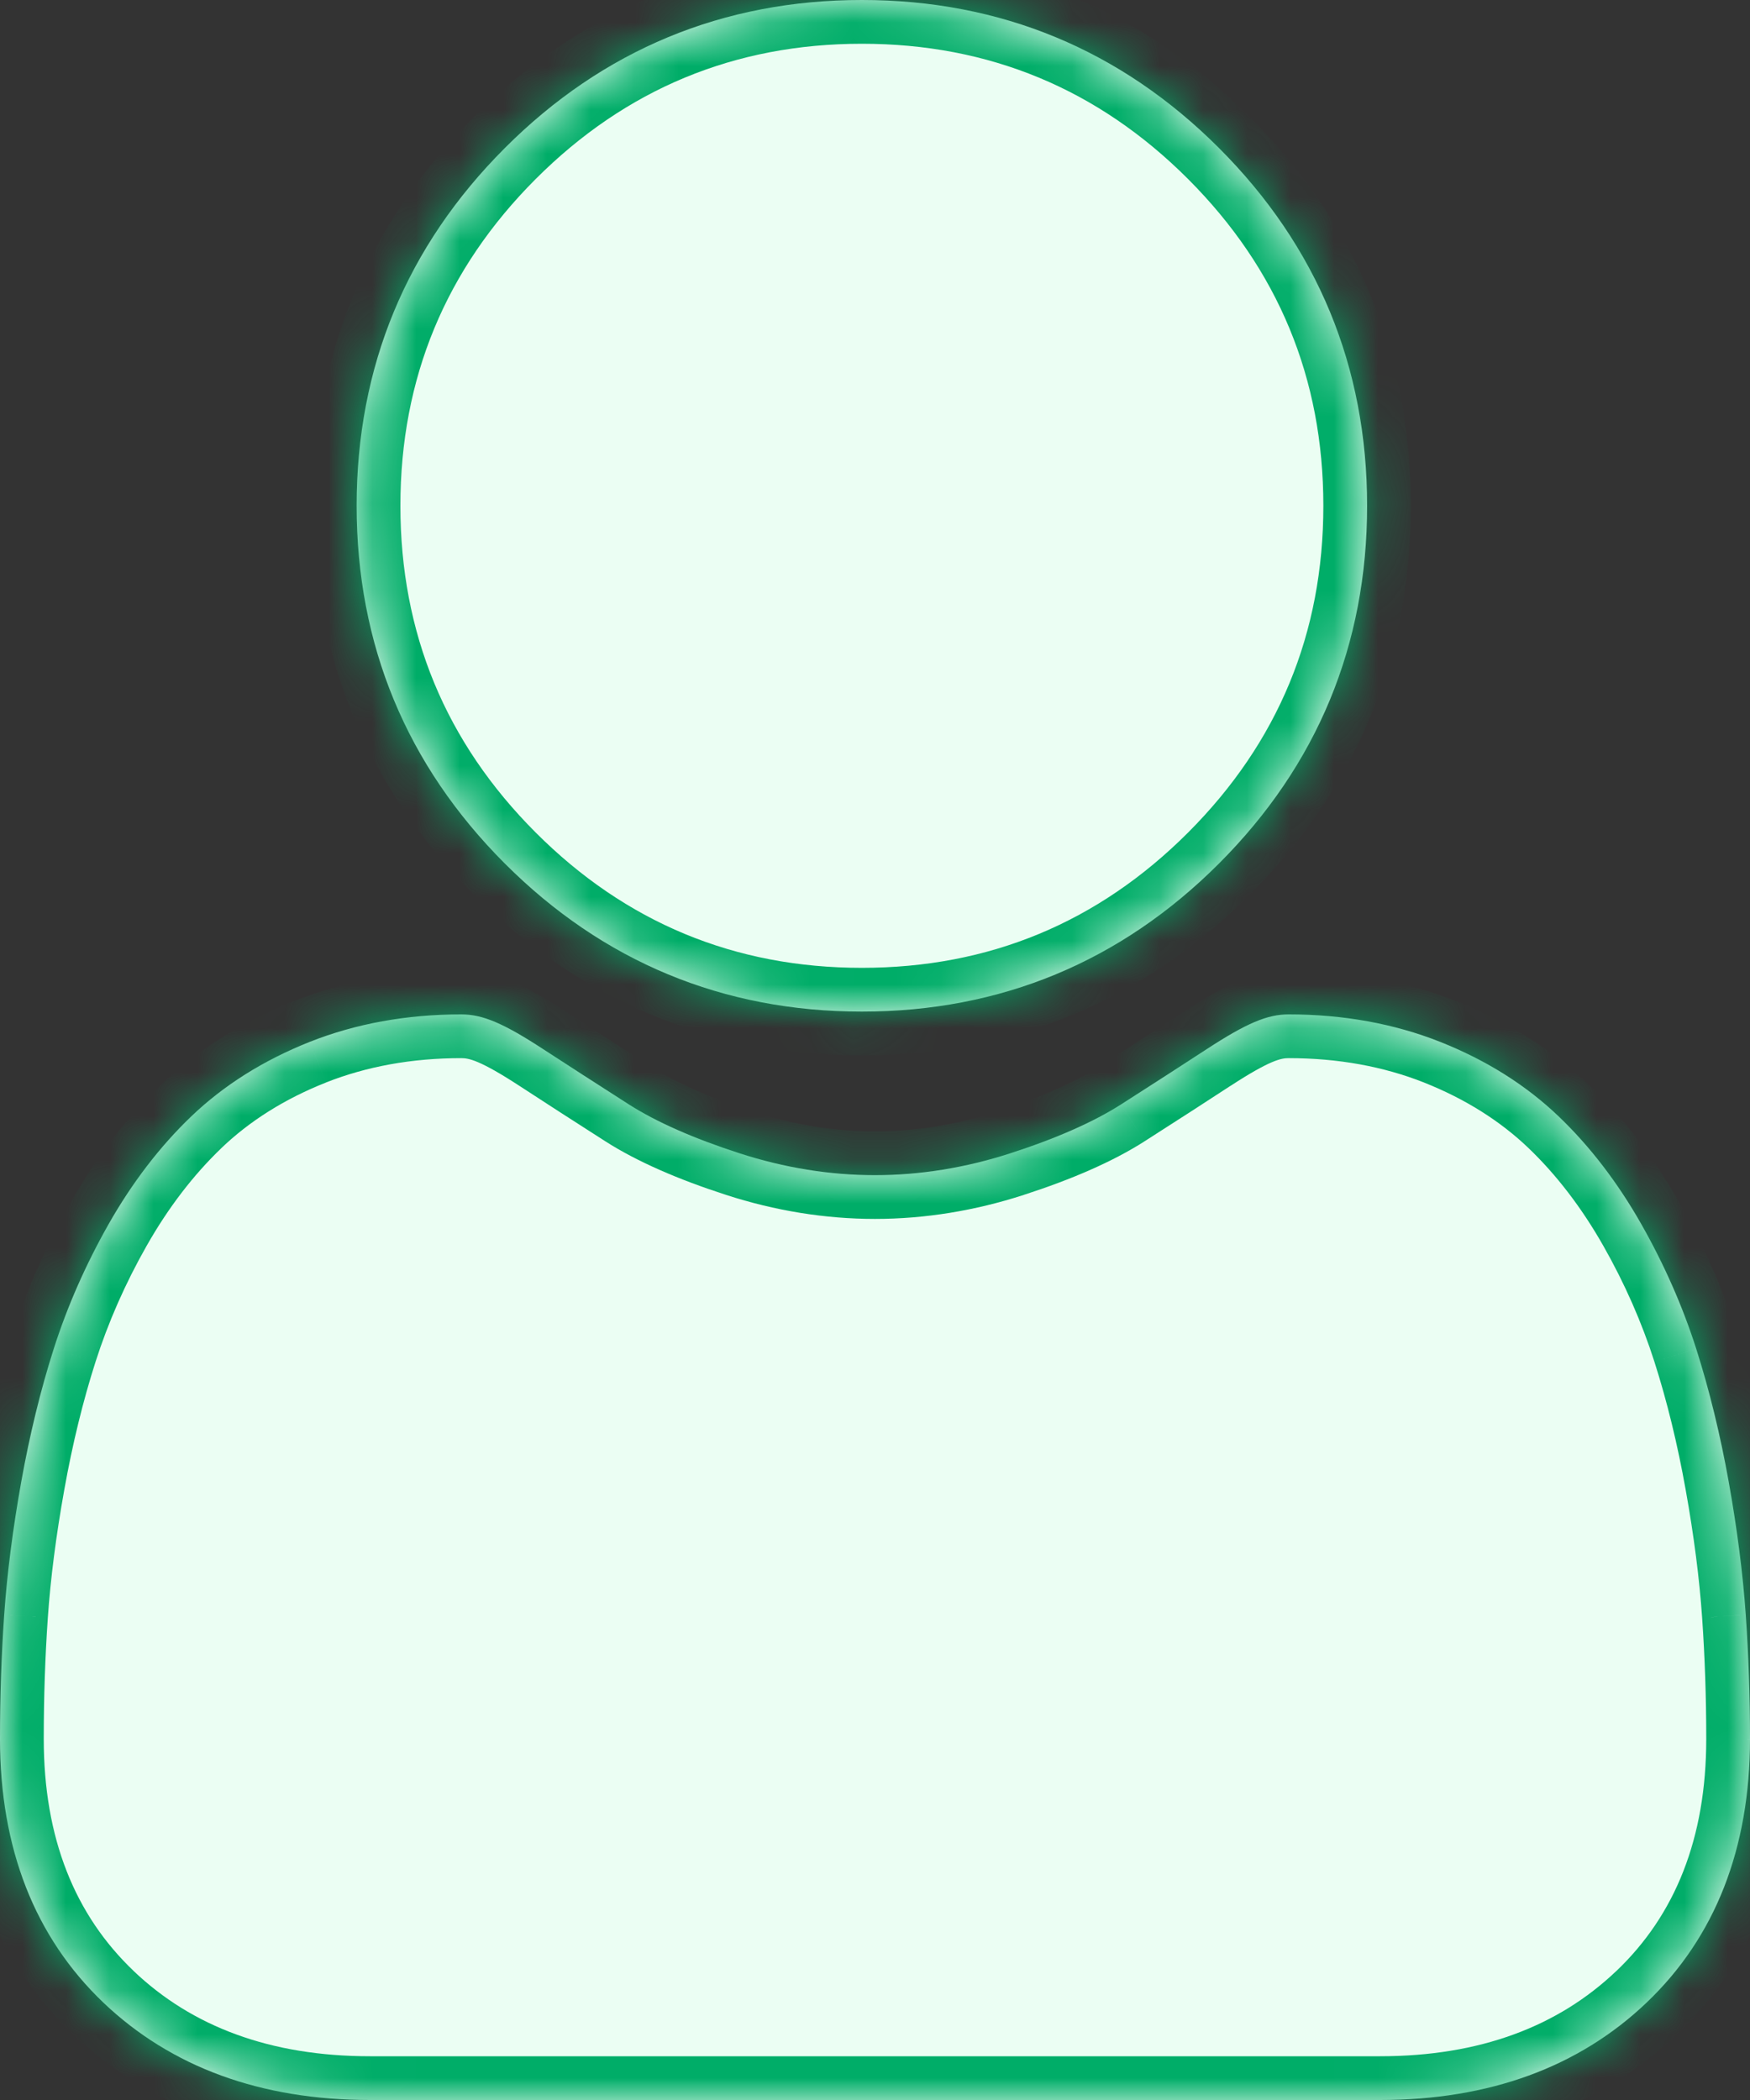 <svg width="40" height="48" viewBox="0 0 40 48" fill="none" xmlns="http://www.w3.org/2000/svg">
<rect x="0" y="0" width="40" height="48" fill="#333333" stroke="none"/>
<mask id="path-1-inside-1_27194_57832" fill="white">
<path d="M19.7 23.122C22.873 23.122 25.62 21.982 27.865 19.735C30.11 17.487 31.248 14.737 31.248 11.56C31.248 8.385 30.11 5.634 27.865 3.386C25.62 1.139 22.873 0 19.7 0C16.527 0 13.78 1.139 11.536 3.387C9.291 5.634 8.152 8.384 8.152 11.56C8.152 14.737 9.291 17.488 11.536 19.735C13.781 21.982 16.528 23.122 19.7 23.122Z"/>
<path d="M39.903 36.91C39.838 35.974 39.707 34.954 39.515 33.877C39.32 32.791 39.069 31.765 38.77 30.827C38.46 29.858 38.038 28.901 37.517 27.983C36.977 27.031 36.342 26.202 35.629 25.52C34.884 24.806 33.972 24.232 32.917 23.814C31.866 23.397 30.701 23.186 29.454 23.186C28.965 23.186 28.492 23.387 27.578 23.983C27.015 24.35 26.357 24.775 25.622 25.245C24.994 25.646 24.144 26.021 23.093 26.361C22.067 26.693 21.026 26.861 19.999 26.861C18.971 26.861 17.931 26.693 16.904 26.361C15.855 26.021 15.004 25.646 14.376 25.245C13.649 24.78 12.991 24.355 12.419 23.983C11.507 23.387 11.033 23.186 10.543 23.186C9.297 23.186 8.132 23.397 7.081 23.814C6.027 24.232 5.114 24.805 4.369 25.52C3.656 26.203 3.021 27.031 2.481 27.983C1.961 28.901 1.539 29.857 1.229 30.828C0.929 31.765 0.679 32.791 0.484 33.877C0.292 34.952 0.161 35.973 0.096 36.911C0.032 37.829 0 38.782 0 39.745C0 42.251 0.796 44.279 2.364 45.775C3.914 47.251 5.964 48 8.457 48H31.543C34.036 48 36.085 47.252 37.635 45.775C39.204 44.28 40 42.251 40 39.745C40 38.778 39.967 37.824 39.903 36.91Z"/>
</mask>
<path d="M19.7 23.122C22.873 23.122 25.62 21.982 27.865 19.735C30.11 17.487 31.248 14.737 31.248 11.56C31.248 8.385 30.11 5.634 27.865 3.386C25.62 1.139 22.873 0 19.7 0C16.527 0 13.78 1.139 11.536 3.387C9.291 5.634 8.152 8.384 8.152 11.56C8.152 14.737 9.291 17.488 11.536 19.735C13.781 21.982 16.528 23.122 19.7 23.122Z" fill="#EBFEF3"/>
<path d="M39.903 36.91C39.838 35.974 39.707 34.954 39.515 33.877C39.32 32.791 39.069 31.765 38.77 30.827C38.46 29.858 38.038 28.901 37.517 27.983C36.977 27.031 36.342 26.202 35.629 25.52C34.884 24.806 33.972 24.232 32.917 23.814C31.866 23.397 30.701 23.186 29.454 23.186C28.965 23.186 28.492 23.387 27.578 23.983C27.015 24.35 26.357 24.775 25.622 25.245C24.994 25.646 24.144 26.021 23.093 26.361C22.067 26.693 21.026 26.861 19.999 26.861C18.971 26.861 17.931 26.693 16.904 26.361C15.855 26.021 15.004 25.646 14.376 25.245C13.649 24.78 12.991 24.355 12.419 23.983C11.507 23.387 11.033 23.186 10.543 23.186C9.297 23.186 8.132 23.397 7.081 23.814C6.027 24.232 5.114 24.805 4.369 25.52C3.656 26.203 3.021 27.031 2.481 27.983C1.961 28.901 1.539 29.857 1.229 30.828C0.929 31.765 0.679 32.791 0.484 33.877C0.292 34.952 0.161 35.973 0.096 36.911C0.032 37.829 0 38.782 0 39.745C0 42.251 0.796 44.279 2.364 45.775C3.914 47.251 5.964 48 8.457 48H31.543C34.036 48 36.085 47.252 37.635 45.775C39.204 44.28 40 42.251 40 39.745C40 38.778 39.967 37.824 39.903 36.91Z" fill="#EBFEF3"/>
<path d="M27.865 19.735L27.158 19.028L27.158 19.028L27.865 19.735ZM27.865 3.386L28.572 2.68L28.572 2.68L27.865 3.386ZM11.536 19.735L10.828 20.442L10.828 20.442L11.536 19.735ZM39.903 36.91L38.906 36.978L38.906 36.979L39.903 36.91ZM39.515 33.877L40.499 33.7L40.499 33.7L39.515 33.877ZM38.77 30.827L37.817 31.131L37.817 31.132L38.77 30.827ZM37.517 27.983L36.648 28.477L36.648 28.477L37.517 27.983ZM35.629 25.52L34.938 26.242L34.938 26.242L35.629 25.52ZM32.917 23.814L33.286 22.884L33.285 22.884L32.917 23.814ZM27.578 23.983L27.032 23.145L27.031 23.146L27.578 23.983ZM25.622 25.245L26.16 26.088L26.161 26.087L25.622 25.245ZM23.093 26.361L22.785 25.409L22.785 25.41L23.093 26.361ZM16.904 26.361L17.212 25.409L17.212 25.409L16.904 26.361ZM14.376 25.245L13.838 26.088L13.838 26.088L14.376 25.245ZM12.419 23.983L11.873 24.82L11.873 24.82L12.419 23.983ZM7.081 23.814L7.45 24.744L7.45 24.743L7.081 23.814ZM4.369 25.52L3.677 24.798L3.677 24.798L4.369 25.52ZM2.481 27.983L3.351 28.477L3.351 28.477L2.481 27.983ZM1.229 30.828L0.277 30.523L0.276 30.523L1.229 30.828ZM0.484 33.877L-0.5 33.7L-0.5 33.7L0.484 33.877ZM0.096 36.911L1.093 36.98L1.093 36.979L0.096 36.911ZM2.364 45.775L1.674 46.499L1.675 46.499L2.364 45.775ZM37.635 45.775L36.946 45.051L36.945 45.051L37.635 45.775ZM40 39.745L41 39.745L41 39.744L40 39.745ZM19.7 24.122C23.139 24.122 26.14 22.877 28.573 20.441L27.158 19.028C25.1 21.088 22.607 22.122 19.7 22.122V24.122ZM28.573 20.441C31.005 18.006 32.248 15.002 32.248 11.56H30.248C30.248 14.472 29.215 16.968 27.158 19.028L28.573 20.441ZM32.248 11.56C32.248 8.12 31.005 5.115 28.572 2.68L27.157 4.093C29.215 6.154 30.248 8.65 30.248 11.56H32.248ZM28.572 2.68C26.14 0.245 23.138 -1 19.7 -1V1C22.607 1 25.1 2.034 27.157 4.093L28.572 2.68ZM19.7 -1C16.261 -1 13.26 0.245 10.828 2.68L12.243 4.093C14.3 2.034 16.793 1 19.7 1V-1ZM10.828 2.68C8.396 5.115 7.152 8.119 7.152 11.56H9.152C9.152 8.649 10.185 6.153 12.243 4.093L10.828 2.68ZM7.152 11.56C7.152 15.002 8.396 18.007 10.828 20.442L12.243 19.028C10.185 16.968 9.152 14.472 9.152 11.56H7.152ZM10.828 20.442C13.261 22.876 16.262 24.122 19.7 24.122V22.122C16.794 22.122 14.301 21.088 12.243 19.028L10.828 20.442ZM40.901 36.84C40.833 35.864 40.697 34.807 40.499 33.7L38.53 34.053C38.718 35.101 38.844 36.085 38.906 36.978L40.901 36.84ZM40.499 33.7C40.297 32.577 40.037 31.507 39.722 30.523L37.817 31.132C38.102 32.023 38.343 33.006 38.53 34.053L40.499 33.7ZM39.722 30.523C39.39 29.485 38.941 28.465 38.387 27.489L36.648 28.477C37.136 29.336 37.529 30.23 37.817 31.131L39.722 30.523ZM38.387 27.489C37.804 26.462 37.111 25.554 36.321 24.797L34.938 26.242C35.573 26.85 36.15 27.6 36.648 28.477L38.387 27.489ZM36.321 24.797C35.474 23.986 34.449 23.345 33.286 22.884L32.548 24.743C33.495 25.119 34.295 25.626 34.938 26.242L36.321 24.797ZM33.285 22.884C32.105 22.416 30.814 22.186 29.454 22.186V24.186C30.588 24.186 31.626 24.378 32.549 24.743L33.285 22.884ZM29.454 22.186C28.644 22.186 27.952 22.545 27.032 23.145L28.124 24.821C29.031 24.229 29.286 24.186 29.454 24.186V22.186ZM27.031 23.146C26.471 23.511 25.816 23.934 25.084 24.403L26.161 26.087C26.898 25.616 27.558 25.19 28.124 24.82L27.031 23.146ZM25.085 24.402C24.554 24.741 23.79 25.084 22.785 25.409L23.4 27.312C24.497 26.957 25.435 26.551 26.16 26.088L25.085 24.402ZM22.785 25.41C21.854 25.711 20.917 25.861 19.999 25.861V27.861C21.136 27.861 22.281 27.675 23.401 27.312L22.785 25.41ZM19.999 25.861C19.081 25.861 18.144 25.711 17.212 25.409L16.596 27.312C17.717 27.675 18.862 27.861 19.999 27.861V25.861ZM17.212 25.409C16.208 25.085 15.444 24.741 14.915 24.403L13.838 26.088C14.563 26.551 15.501 26.958 16.597 27.312L17.212 25.409ZM14.915 24.403C14.19 23.939 13.534 23.515 12.966 23.145L11.873 24.82C12.447 25.195 13.108 25.621 13.838 26.088L14.915 24.403ZM12.966 23.145C12.046 22.545 11.354 22.186 10.543 22.186V24.186C10.712 24.186 10.967 24.229 11.873 24.82L12.966 23.145ZM10.543 22.186C9.184 22.186 7.892 22.416 6.713 22.884L7.45 24.743C8.372 24.378 9.41 24.186 10.543 24.186V22.186ZM6.713 22.884C5.55 23.345 4.525 23.985 3.677 24.798L5.06 26.242C5.704 25.625 6.504 25.118 7.45 24.744L6.713 22.884ZM3.677 24.798C2.887 25.555 2.194 26.462 1.611 27.49L3.351 28.477C3.848 27.6 4.425 26.851 5.061 26.242L3.677 24.798ZM1.611 27.49C1.058 28.465 0.608 29.485 0.277 30.523L2.182 31.132C2.47 30.23 2.863 29.336 3.351 28.477L1.611 27.49ZM0.276 30.523C-0.038 31.508 -0.299 32.576 -0.5 33.7L1.469 34.053C1.656 33.006 1.897 32.023 2.182 31.132L0.276 30.523ZM-0.5 33.7C-0.698 34.806 -0.834 35.863 -0.902 36.842L1.093 36.979C1.155 36.084 1.281 35.099 1.469 34.053L-0.5 33.7ZM-0.902 36.841C-0.967 37.784 -1 38.76 -1 39.745H1C1 38.804 1.031 37.874 1.093 36.98L-0.902 36.841ZM-1 39.745C-1 42.478 -0.124 44.784 1.674 46.499L3.055 45.051C1.715 43.774 1 42.023 1 39.745H-1ZM1.675 46.499C3.441 48.181 5.753 49 8.457 49V47C6.176 47 4.387 46.321 3.054 45.051L1.675 46.499ZM8.457 49H31.543V47H8.457V49ZM31.543 49C34.247 49 36.559 48.182 38.325 46.499L36.945 45.051C35.612 46.321 33.824 47 31.543 47V49ZM38.325 46.499C40.124 44.785 41 42.478 41 39.745H39C39 42.025 38.285 43.775 36.946 45.051L38.325 46.499ZM41 39.744C41 38.755 40.966 37.778 40.901 36.84L38.906 36.979C38.968 37.869 39 38.8 39 39.745L41 39.744Z" fill="#00AD68" mask="url(#path-1-inside-1_27194_57832)"/>
</svg>
